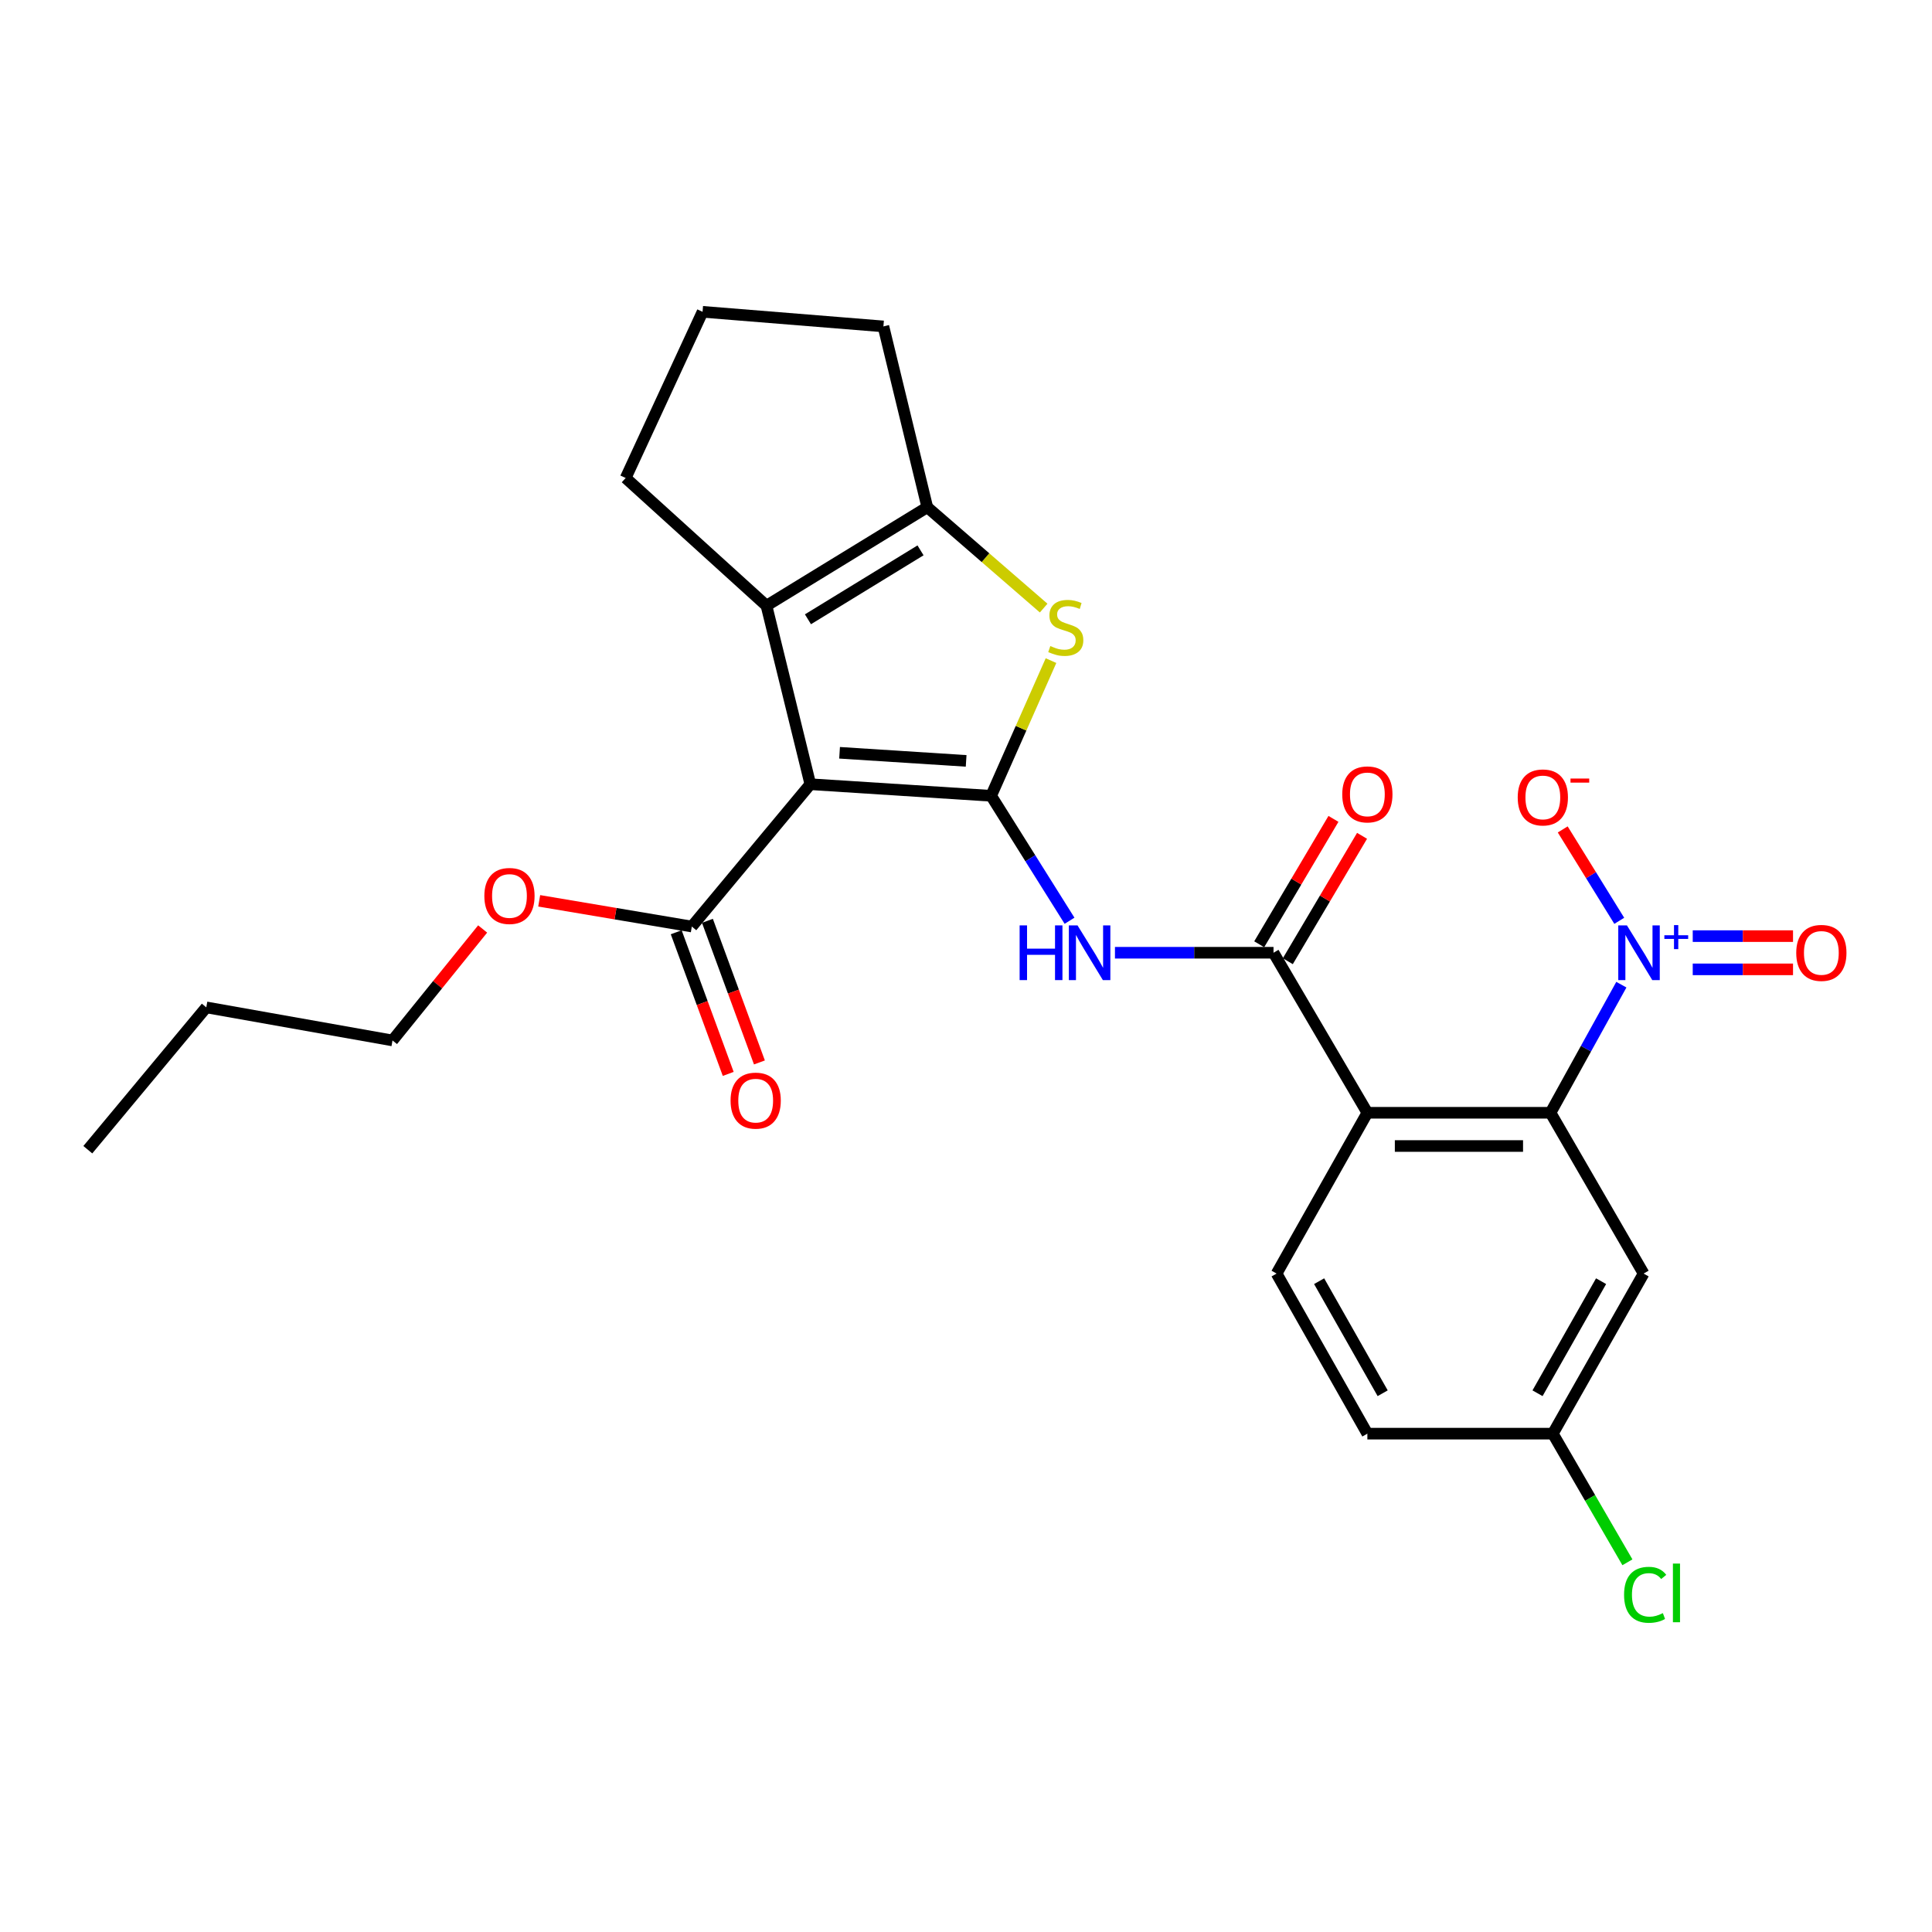 <?xml version='1.0' encoding='iso-8859-1'?>
<svg version='1.1' baseProfile='full'
              xmlns='http://www.w3.org/2000/svg'
                      xmlns:rdkit='http://www.rdkit.org/xml'
                      xmlns:xlink='http://www.w3.org/1999/xlink'
                  xml:space='preserve'
width='1000px' height='1000px' viewBox='0 0 1000 1000'>
<!-- END OF HEADER -->
<rect style='opacity:1.0;fill:#FFFFFF;stroke:none' width='1000' height='1000' x='0' y='0'> </rect>
<path class='bond-0' d='M 513.009,411.905 L 419.426,405.911' style='fill:none;fill-rule:evenodd;stroke:#000000;stroke-width:6px;stroke-linecap:butt;stroke-linejoin:miter;stroke-opacity:1' />
<path class='bond-0' d='M 500.072,393.835 L 434.563,389.639' style='fill:none;fill-rule:evenodd;stroke:#000000;stroke-width:6px;stroke-linecap:butt;stroke-linejoin:miter;stroke-opacity:1' />
<path class='bond-2' d='M 513.009,411.905 L 528.505,376.919' style='fill:none;fill-rule:evenodd;stroke:#000000;stroke-width:6px;stroke-linecap:butt;stroke-linejoin:miter;stroke-opacity:1' />
<path class='bond-2' d='M 528.505,376.919 L 544,341.934' style='fill:none;fill-rule:evenodd;stroke:#CCCC00;stroke-width:6px;stroke-linecap:butt;stroke-linejoin:miter;stroke-opacity:1' />
<path class='bond-6' d='M 513.009,411.905 L 533.299,444.243' style='fill:none;fill-rule:evenodd;stroke:#000000;stroke-width:6px;stroke-linecap:butt;stroke-linejoin:miter;stroke-opacity:1' />
<path class='bond-6' d='M 533.299,444.243 L 553.59,476.581' style='fill:none;fill-rule:evenodd;stroke:#0000FF;stroke-width:6px;stroke-linecap:butt;stroke-linejoin:miter;stroke-opacity:1' />
<path class='bond-4' d='M 419.426,405.911 L 396.723,313.513' style='fill:none;fill-rule:evenodd;stroke:#000000;stroke-width:6px;stroke-linecap:butt;stroke-linejoin:miter;stroke-opacity:1' />
<path class='bond-9' d='M 419.426,405.911 L 358.085,479.574' style='fill:none;fill-rule:evenodd;stroke:#000000;stroke-width:6px;stroke-linecap:butt;stroke-linejoin:miter;stroke-opacity:1' />
<path class='bond-1' d='M 707.747,575.968 L 659.168,493.138' style='fill:none;fill-rule:evenodd;stroke:#000000;stroke-width:6px;stroke-linecap:butt;stroke-linejoin:miter;stroke-opacity:1' />
<path class='bond-5' d='M 707.747,575.968 L 802.545,575.968' style='fill:none;fill-rule:evenodd;stroke:#000000;stroke-width:6px;stroke-linecap:butt;stroke-linejoin:miter;stroke-opacity:1' />
<path class='bond-5' d='M 721.967,593.174 L 788.325,593.174' style='fill:none;fill-rule:evenodd;stroke:#000000;stroke-width:6px;stroke-linecap:butt;stroke-linejoin:miter;stroke-opacity:1' />
<path class='bond-11' d='M 707.747,575.968 L 660.764,659.199' style='fill:none;fill-rule:evenodd;stroke:#000000;stroke-width:6px;stroke-linecap:butt;stroke-linejoin:miter;stroke-opacity:1' />
<path class='bond-8' d='M 540.196,314.744 L 510.08,288.644' style='fill:none;fill-rule:evenodd;stroke:#CCCC00;stroke-width:6px;stroke-linecap:butt;stroke-linejoin:miter;stroke-opacity:1' />
<path class='bond-8' d='M 510.08,288.644 L 479.964,262.544' style='fill:none;fill-rule:evenodd;stroke:#000000;stroke-width:6px;stroke-linecap:butt;stroke-linejoin:miter;stroke-opacity:1' />
<path class='bond-3' d='M 839.213,509.665 L 820.879,542.816' style='fill:none;fill-rule:evenodd;stroke:#0000FF;stroke-width:6px;stroke-linecap:butt;stroke-linejoin:miter;stroke-opacity:1' />
<path class='bond-3' d='M 820.879,542.816 L 802.545,575.968' style='fill:none;fill-rule:evenodd;stroke:#000000;stroke-width:6px;stroke-linecap:butt;stroke-linejoin:miter;stroke-opacity:1' />
<path class='bond-12' d='M 838.128,476.613 L 823.496,452.961' style='fill:none;fill-rule:evenodd;stroke:#0000FF;stroke-width:6px;stroke-linecap:butt;stroke-linejoin:miter;stroke-opacity:1' />
<path class='bond-12' d='M 823.496,452.961 L 808.863,429.31' style='fill:none;fill-rule:evenodd;stroke:#FF0000;stroke-width:6px;stroke-linecap:butt;stroke-linejoin:miter;stroke-opacity:1' />
<path class='bond-13' d='M 876.156,501.741 L 902.111,501.741' style='fill:none;fill-rule:evenodd;stroke:#0000FF;stroke-width:6px;stroke-linecap:butt;stroke-linejoin:miter;stroke-opacity:1' />
<path class='bond-13' d='M 902.111,501.741 L 928.065,501.741' style='fill:none;fill-rule:evenodd;stroke:#FF0000;stroke-width:6px;stroke-linecap:butt;stroke-linejoin:miter;stroke-opacity:1' />
<path class='bond-13' d='M 876.156,484.535 L 902.111,484.535' style='fill:none;fill-rule:evenodd;stroke:#0000FF;stroke-width:6px;stroke-linecap:butt;stroke-linejoin:miter;stroke-opacity:1' />
<path class='bond-13' d='M 902.111,484.535 L 928.065,484.535' style='fill:none;fill-rule:evenodd;stroke:#FF0000;stroke-width:6px;stroke-linecap:butt;stroke-linejoin:miter;stroke-opacity:1' />
<path class='bond-19' d='M 396.723,313.513 L 323.844,247.402' style='fill:none;fill-rule:evenodd;stroke:#000000;stroke-width:6px;stroke-linecap:butt;stroke-linejoin:miter;stroke-opacity:1' />
<path class='bond-26' d='M 396.723,313.513 L 479.964,262.544' style='fill:none;fill-rule:evenodd;stroke:#000000;stroke-width:6px;stroke-linecap:butt;stroke-linejoin:miter;stroke-opacity:1' />
<path class='bond-26' d='M 418.194,320.542 L 476.463,284.863' style='fill:none;fill-rule:evenodd;stroke:#000000;stroke-width:6px;stroke-linecap:butt;stroke-linejoin:miter;stroke-opacity:1' />
<path class='bond-10' d='M 802.545,575.968 L 850.732,659.199' style='fill:none;fill-rule:evenodd;stroke:#000000;stroke-width:6px;stroke-linecap:butt;stroke-linejoin:miter;stroke-opacity:1' />
<path class='bond-7' d='M 577.098,493.138 L 618.133,493.138' style='fill:none;fill-rule:evenodd;stroke:#0000FF;stroke-width:6px;stroke-linecap:butt;stroke-linejoin:miter;stroke-opacity:1' />
<path class='bond-7' d='M 618.133,493.138 L 659.168,493.138' style='fill:none;fill-rule:evenodd;stroke:#000000;stroke-width:6px;stroke-linecap:butt;stroke-linejoin:miter;stroke-opacity:1' />
<path class='bond-14' d='M 666.571,497.522 L 685.785,465.07' style='fill:none;fill-rule:evenodd;stroke:#000000;stroke-width:6px;stroke-linecap:butt;stroke-linejoin:miter;stroke-opacity:1' />
<path class='bond-14' d='M 685.785,465.07 L 704.999,432.619' style='fill:none;fill-rule:evenodd;stroke:#FF0000;stroke-width:6px;stroke-linecap:butt;stroke-linejoin:miter;stroke-opacity:1' />
<path class='bond-14' d='M 651.765,488.755 L 670.979,456.304' style='fill:none;fill-rule:evenodd;stroke:#000000;stroke-width:6px;stroke-linecap:butt;stroke-linejoin:miter;stroke-opacity:1' />
<path class='bond-14' d='M 670.979,456.304 L 690.194,423.853' style='fill:none;fill-rule:evenodd;stroke:#FF0000;stroke-width:6px;stroke-linecap:butt;stroke-linejoin:miter;stroke-opacity:1' />
<path class='bond-20' d='M 479.964,262.544 L 457.251,168.951' style='fill:none;fill-rule:evenodd;stroke:#000000;stroke-width:6px;stroke-linecap:butt;stroke-linejoin:miter;stroke-opacity:1' />
<path class='bond-15' d='M 350.009,482.539 L 363.468,519.194' style='fill:none;fill-rule:evenodd;stroke:#000000;stroke-width:6px;stroke-linecap:butt;stroke-linejoin:miter;stroke-opacity:1' />
<path class='bond-15' d='M 363.468,519.194 L 376.926,555.849' style='fill:none;fill-rule:evenodd;stroke:#FF0000;stroke-width:6px;stroke-linecap:butt;stroke-linejoin:miter;stroke-opacity:1' />
<path class='bond-15' d='M 366.161,476.609 L 379.62,513.264' style='fill:none;fill-rule:evenodd;stroke:#000000;stroke-width:6px;stroke-linecap:butt;stroke-linejoin:miter;stroke-opacity:1' />
<path class='bond-15' d='M 379.62,513.264 L 393.078,549.919' style='fill:none;fill-rule:evenodd;stroke:#FF0000;stroke-width:6px;stroke-linecap:butt;stroke-linejoin:miter;stroke-opacity:1' />
<path class='bond-18' d='M 358.085,479.574 L 318.588,472.918' style='fill:none;fill-rule:evenodd;stroke:#000000;stroke-width:6px;stroke-linecap:butt;stroke-linejoin:miter;stroke-opacity:1' />
<path class='bond-18' d='M 318.588,472.918 L 279.091,466.262' style='fill:none;fill-rule:evenodd;stroke:#FF0000;stroke-width:6px;stroke-linecap:butt;stroke-linejoin:miter;stroke-opacity:1' />
<path class='bond-28' d='M 850.732,659.199 L 803.74,742.057' style='fill:none;fill-rule:evenodd;stroke:#000000;stroke-width:6px;stroke-linecap:butt;stroke-linejoin:miter;stroke-opacity:1' />
<path class='bond-28' d='M 828.717,663.139 L 795.822,721.14' style='fill:none;fill-rule:evenodd;stroke:#000000;stroke-width:6px;stroke-linecap:butt;stroke-linejoin:miter;stroke-opacity:1' />
<path class='bond-17' d='M 660.764,659.199 L 707.747,742.057' style='fill:none;fill-rule:evenodd;stroke:#000000;stroke-width:6px;stroke-linecap:butt;stroke-linejoin:miter;stroke-opacity:1' />
<path class='bond-17' d='M 682.779,663.141 L 715.668,721.142' style='fill:none;fill-rule:evenodd;stroke:#000000;stroke-width:6px;stroke-linecap:butt;stroke-linejoin:miter;stroke-opacity:1' />
<path class='bond-16' d='M 803.74,742.057 L 707.747,742.057' style='fill:none;fill-rule:evenodd;stroke:#000000;stroke-width:6px;stroke-linecap:butt;stroke-linejoin:miter;stroke-opacity:1' />
<path class='bond-21' d='M 803.74,742.057 L 823.045,775.35' style='fill:none;fill-rule:evenodd;stroke:#000000;stroke-width:6px;stroke-linecap:butt;stroke-linejoin:miter;stroke-opacity:1' />
<path class='bond-21' d='M 823.045,775.35 L 842.349,808.643' style='fill:none;fill-rule:evenodd;stroke:#00CC00;stroke-width:6px;stroke-linecap:butt;stroke-linejoin:miter;stroke-opacity:1' />
<path class='bond-23' d='M 249.817,480.835 L 226.489,509.685' style='fill:none;fill-rule:evenodd;stroke:#FF0000;stroke-width:6px;stroke-linecap:butt;stroke-linejoin:miter;stroke-opacity:1' />
<path class='bond-23' d='M 226.489,509.685 L 203.161,538.534' style='fill:none;fill-rule:evenodd;stroke:#000000;stroke-width:6px;stroke-linecap:butt;stroke-linejoin:miter;stroke-opacity:1' />
<path class='bond-27' d='M 323.844,247.402 L 363.648,161.39' style='fill:none;fill-rule:evenodd;stroke:#000000;stroke-width:6px;stroke-linecap:butt;stroke-linejoin:miter;stroke-opacity:1' />
<path class='bond-22' d='M 457.251,168.951 L 363.648,161.39' style='fill:none;fill-rule:evenodd;stroke:#000000;stroke-width:6px;stroke-linecap:butt;stroke-linejoin:miter;stroke-opacity:1' />
<path class='bond-24' d='M 203.161,538.534 L 106.776,521.414' style='fill:none;fill-rule:evenodd;stroke:#000000;stroke-width:6px;stroke-linecap:butt;stroke-linejoin:miter;stroke-opacity:1' />
<path class='bond-25' d='M 106.776,521.414 L 45.455,595.086' style='fill:none;fill-rule:evenodd;stroke:#000000;stroke-width:6px;stroke-linecap:butt;stroke-linejoin:miter;stroke-opacity:1' />
<path  class='atom-3' d='M 543.647 334.389
Q 543.967 334.509, 545.287 335.069
Q 546.607 335.629, 548.047 335.989
Q 549.527 336.309, 550.967 336.309
Q 553.647 336.309, 555.207 335.029
Q 556.767 333.709, 556.767 331.429
Q 556.767 329.869, 555.967 328.909
Q 555.207 327.949, 554.007 327.429
Q 552.807 326.909, 550.807 326.309
Q 548.287 325.549, 546.767 324.829
Q 545.287 324.109, 544.207 322.589
Q 543.167 321.069, 543.167 318.509
Q 543.167 314.949, 545.567 312.749
Q 548.007 310.549, 552.807 310.549
Q 556.087 310.549, 559.807 312.109
L 558.887 315.189
Q 555.487 313.789, 552.927 313.789
Q 550.167 313.789, 548.647 314.949
Q 547.127 316.069, 547.167 318.029
Q 547.167 319.549, 547.927 320.469
Q 548.727 321.389, 549.847 321.909
Q 551.007 322.429, 552.927 323.029
Q 555.487 323.829, 557.007 324.629
Q 558.527 325.429, 559.607 327.069
Q 560.727 328.669, 560.727 331.429
Q 560.727 335.349, 558.087 337.469
Q 555.487 339.549, 551.127 339.549
Q 548.607 339.549, 546.687 338.989
Q 544.807 338.469, 542.567 337.549
L 543.647 334.389
' fill='#CCCC00'/>
<path  class='atom-4' d='M 842.092 478.978
L 851.372 493.978
Q 852.292 495.458, 853.772 498.138
Q 855.252 500.818, 855.332 500.978
L 855.332 478.978
L 859.092 478.978
L 859.092 507.298
L 855.212 507.298
L 845.252 490.898
Q 844.092 488.978, 842.852 486.778
Q 841.652 484.578, 841.292 483.898
L 841.292 507.298
L 837.612 507.298
L 837.612 478.978
L 842.092 478.978
' fill='#0000FF'/>
<path  class='atom-4' d='M 861.468 484.083
L 866.458 484.083
L 866.458 478.829
L 868.675 478.829
L 868.675 484.083
L 873.797 484.083
L 873.797 485.984
L 868.675 485.984
L 868.675 491.264
L 866.458 491.264
L 866.458 485.984
L 861.468 485.984
L 861.468 484.083
' fill='#0000FF'/>
<path  class='atom-7' d='M 527.758 478.978
L 531.598 478.978
L 531.598 491.018
L 546.078 491.018
L 546.078 478.978
L 549.918 478.978
L 549.918 507.298
L 546.078 507.298
L 546.078 494.218
L 531.598 494.218
L 531.598 507.298
L 527.758 507.298
L 527.758 478.978
' fill='#0000FF'/>
<path  class='atom-7' d='M 557.718 478.978
L 566.998 493.978
Q 567.918 495.458, 569.398 498.138
Q 570.878 500.818, 570.958 500.978
L 570.958 478.978
L 574.718 478.978
L 574.718 507.298
L 570.838 507.298
L 560.878 490.898
Q 559.718 488.978, 558.478 486.778
Q 557.278 484.578, 556.918 483.898
L 556.918 507.298
L 553.238 507.298
L 553.238 478.978
L 557.718 478.978
' fill='#0000FF'/>
<path  class='atom-13' d='M 785.568 412.75
Q 785.568 405.95, 788.928 402.15
Q 792.288 398.35, 798.568 398.35
Q 804.848 398.35, 808.208 402.15
Q 811.568 405.95, 811.568 412.75
Q 811.568 419.63, 808.168 423.55
Q 804.768 427.43, 798.568 427.43
Q 792.328 427.43, 788.928 423.55
Q 785.568 419.67, 785.568 412.75
M 798.568 424.23
Q 802.888 424.23, 805.208 421.35
Q 807.568 418.43, 807.568 412.75
Q 807.568 407.19, 805.208 404.39
Q 802.888 401.55, 798.568 401.55
Q 794.248 401.55, 791.888 404.35
Q 789.568 407.15, 789.568 412.75
Q 789.568 418.47, 791.888 421.35
Q 794.248 424.23, 798.568 424.23
' fill='#FF0000'/>
<path  class='atom-13' d='M 812.888 402.972
L 822.577 402.972
L 822.577 405.084
L 812.888 405.084
L 812.888 402.972
' fill='#FF0000'/>
<path  class='atom-14' d='M 929.729 493.218
Q 929.729 486.418, 933.089 482.618
Q 936.449 478.818, 942.729 478.818
Q 949.009 478.818, 952.369 482.618
Q 955.729 486.418, 955.729 493.218
Q 955.729 500.098, 952.329 504.018
Q 948.929 507.898, 942.729 507.898
Q 936.489 507.898, 933.089 504.018
Q 929.729 500.138, 929.729 493.218
M 942.729 504.698
Q 947.049 504.698, 949.369 501.818
Q 951.729 498.898, 951.729 493.218
Q 951.729 487.658, 949.369 484.858
Q 947.049 482.018, 942.729 482.018
Q 938.409 482.018, 936.049 484.818
Q 933.729 487.618, 933.729 493.218
Q 933.729 498.938, 936.049 501.818
Q 938.409 504.698, 942.729 504.698
' fill='#FF0000'/>
<path  class='atom-15' d='M 694.747 411.173
Q 694.747 404.373, 698.107 400.573
Q 701.467 396.773, 707.747 396.773
Q 714.027 396.773, 717.387 400.573
Q 720.747 404.373, 720.747 411.173
Q 720.747 418.053, 717.347 421.973
Q 713.947 425.853, 707.747 425.853
Q 701.507 425.853, 698.107 421.973
Q 694.747 418.093, 694.747 411.173
M 707.747 422.653
Q 712.067 422.653, 714.387 419.773
Q 716.747 416.853, 716.747 411.173
Q 716.747 405.613, 714.387 402.813
Q 712.067 399.973, 707.747 399.973
Q 703.427 399.973, 701.067 402.773
Q 698.747 405.573, 698.747 411.173
Q 698.747 416.893, 701.067 419.773
Q 703.427 422.653, 707.747 422.653
' fill='#FF0000'/>
<path  class='atom-16' d='M 378.14 569.682
Q 378.14 562.882, 381.5 559.082
Q 384.86 555.282, 391.14 555.282
Q 397.42 555.282, 400.78 559.082
Q 404.14 562.882, 404.14 569.682
Q 404.14 576.562, 400.74 580.482
Q 397.34 584.362, 391.14 584.362
Q 384.9 584.362, 381.5 580.482
Q 378.14 576.602, 378.14 569.682
M 391.14 581.162
Q 395.46 581.162, 397.78 578.282
Q 400.14 575.362, 400.14 569.682
Q 400.14 564.122, 397.78 561.322
Q 395.46 558.482, 391.14 558.482
Q 386.82 558.482, 384.46 561.282
Q 382.14 564.082, 382.14 569.682
Q 382.14 575.402, 384.46 578.282
Q 386.82 581.162, 391.14 581.162
' fill='#FF0000'/>
<path  class='atom-19' d='M 250.698 463.748
Q 250.698 456.948, 254.058 453.148
Q 257.418 449.348, 263.698 449.348
Q 269.978 449.348, 273.338 453.148
Q 276.698 456.948, 276.698 463.748
Q 276.698 470.628, 273.298 474.548
Q 269.898 478.428, 263.698 478.428
Q 257.458 478.428, 254.058 474.548
Q 250.698 470.668, 250.698 463.748
M 263.698 475.228
Q 268.018 475.228, 270.338 472.348
Q 272.698 469.428, 272.698 463.748
Q 272.698 458.188, 270.338 455.388
Q 268.018 452.548, 263.698 452.548
Q 259.378 452.548, 257.018 455.348
Q 254.698 458.148, 254.698 463.748
Q 254.698 469.468, 257.018 472.348
Q 259.378 475.228, 263.698 475.228
' fill='#FF0000'/>
<path  class='atom-22' d='M 840.615 825.465
Q 840.615 818.425, 843.895 814.745
Q 847.215 811.025, 853.495 811.025
Q 859.335 811.025, 862.455 815.145
L 859.815 817.305
Q 857.535 814.305, 853.495 814.305
Q 849.215 814.305, 846.935 817.185
Q 844.695 820.025, 844.695 825.465
Q 844.695 831.065, 847.015 833.945
Q 849.375 836.825, 853.935 836.825
Q 857.055 836.825, 860.695 834.945
L 861.815 837.945
Q 860.335 838.905, 858.095 839.465
Q 855.855 840.025, 853.375 840.025
Q 847.215 840.025, 843.895 836.265
Q 840.615 832.505, 840.615 825.465
' fill='#00CC00'/>
<path  class='atom-22' d='M 865.895 809.305
L 869.575 809.305
L 869.575 839.665
L 865.895 839.665
L 865.895 809.305
' fill='#00CC00'/>
</svg>
